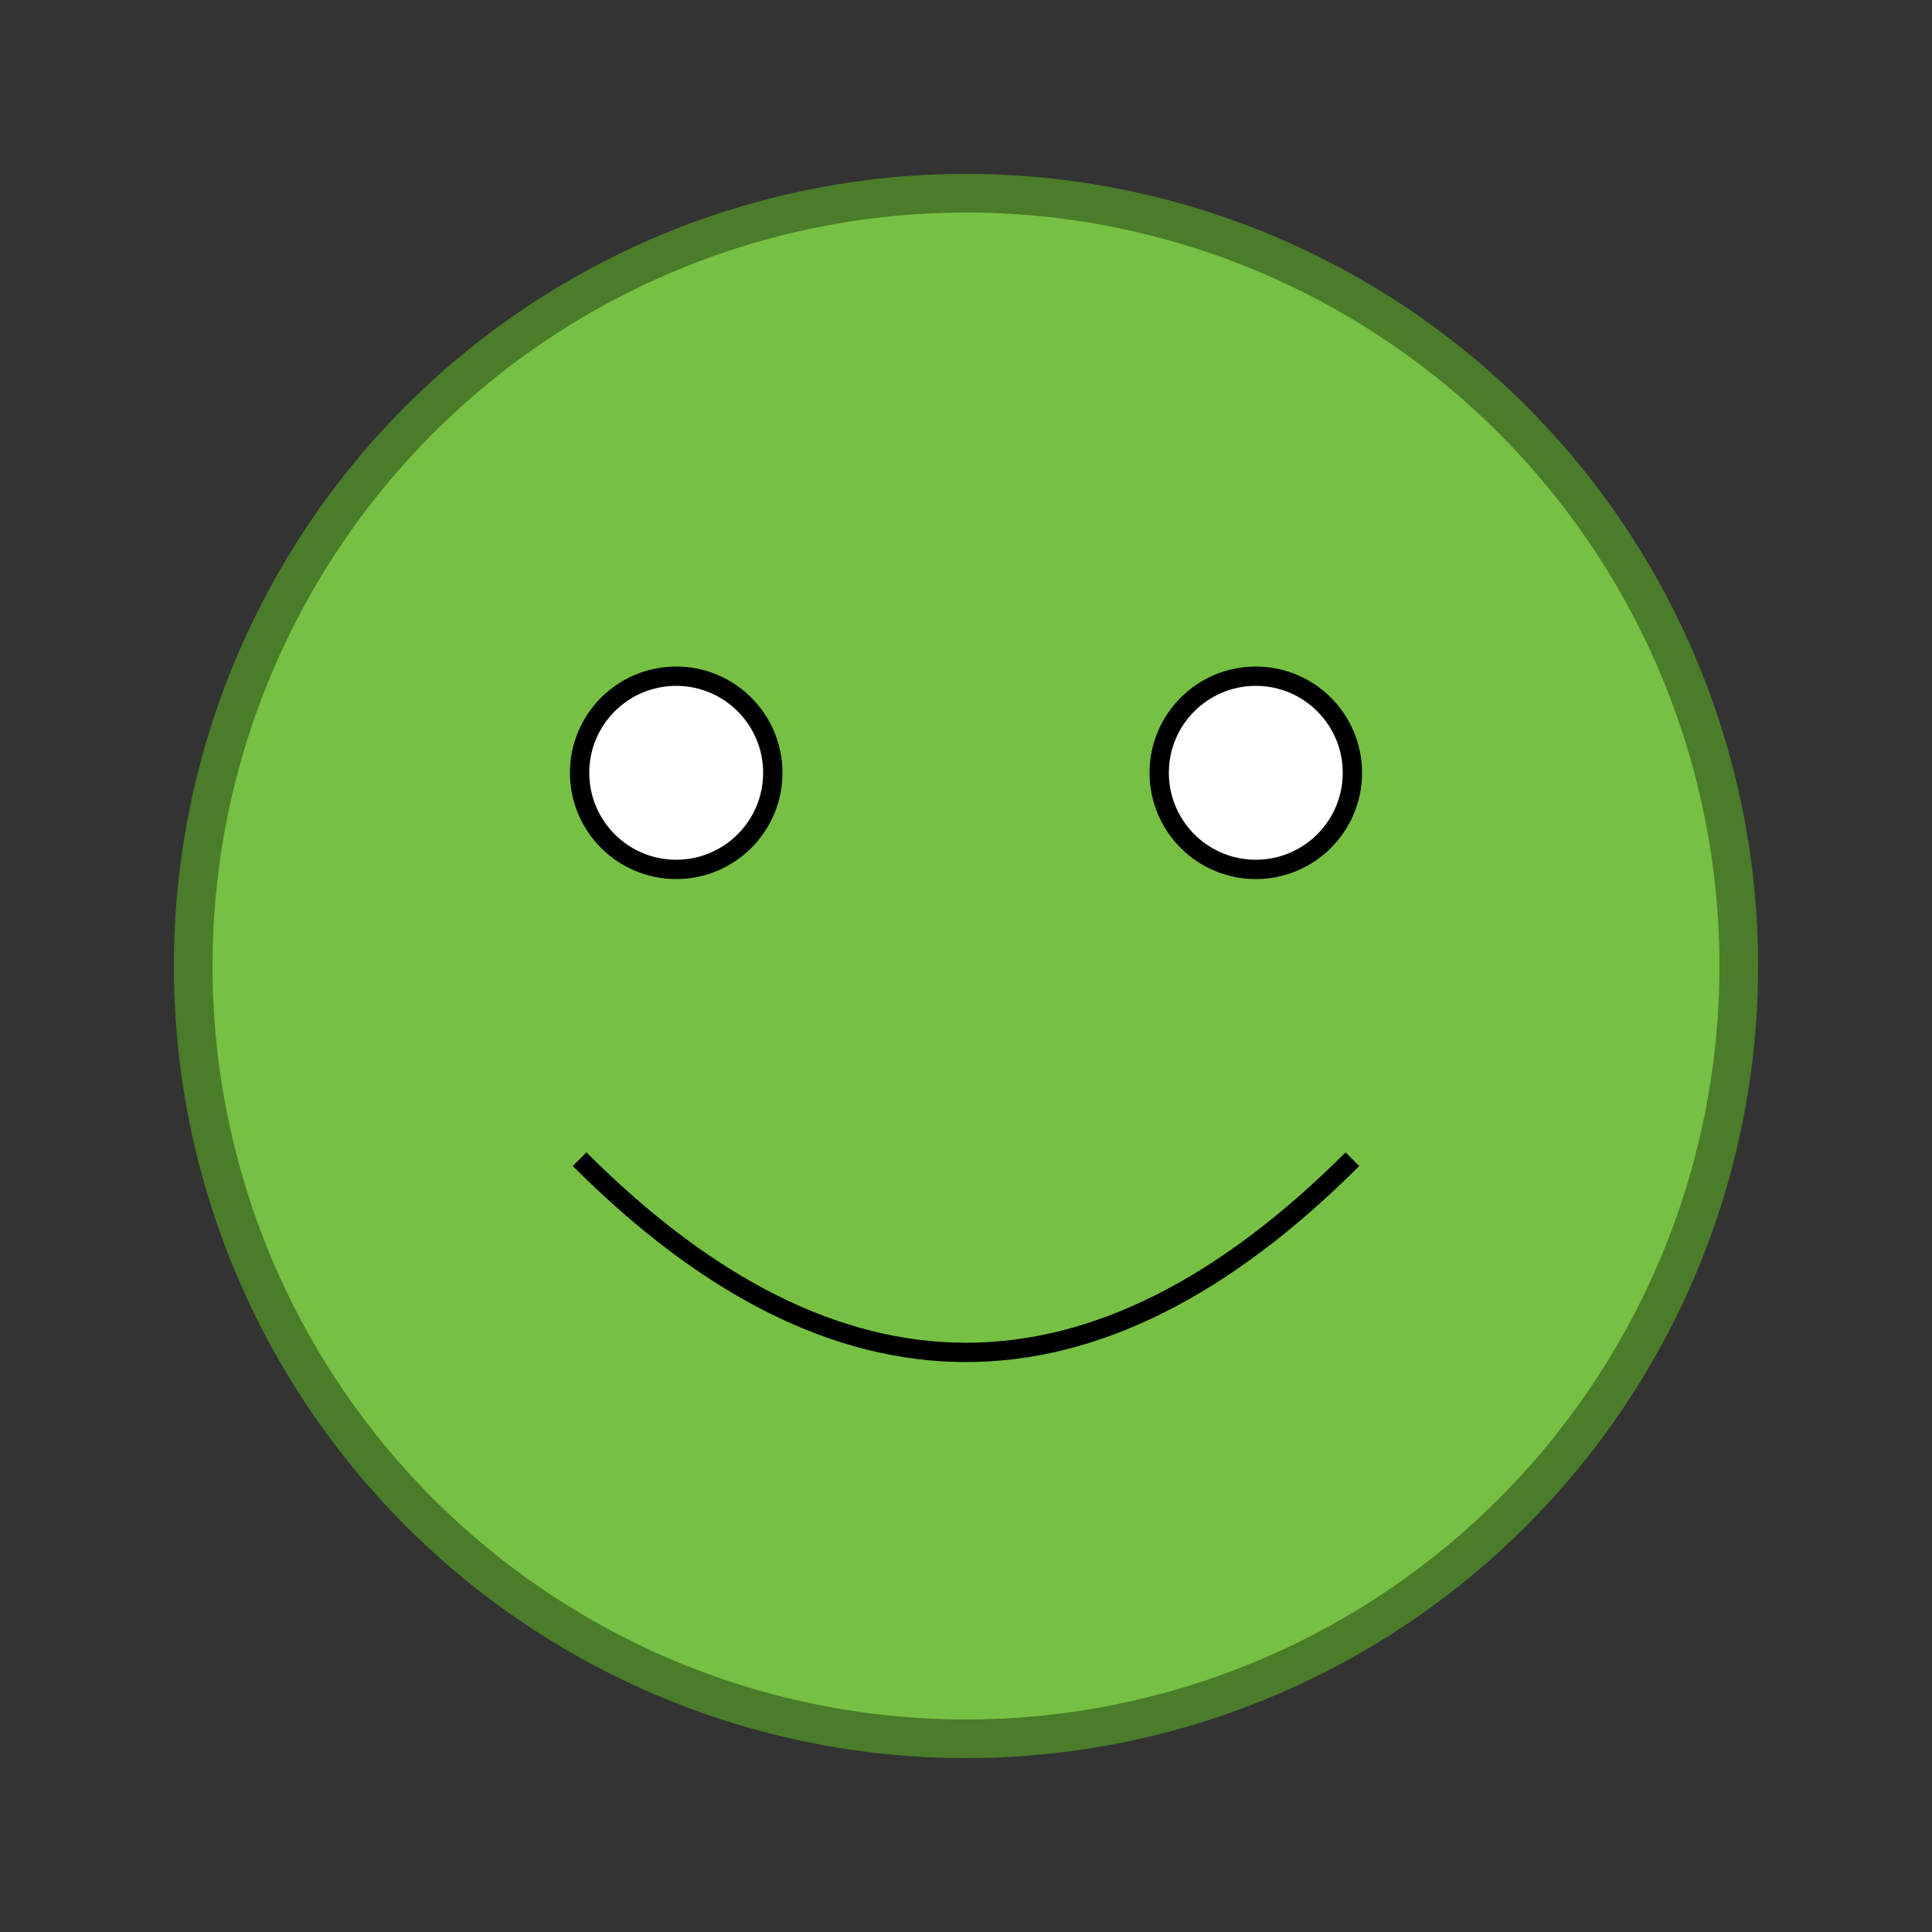 <svg width="100" height="100" xmlns="http://www.w3.org/2000/svg" version="1.1">  
  <rect width="100%" height="100%" fill="#333333" stroke="none"/>  
  <style>
    <![CDATA[
      .froge { fill: #76c043; stroke: #4a7c29; stroke-width: 2; }  
      .eyes { fill: #ffffff; stroke: #000000; stroke-width: 1; }  
      .smile { fill: none; stroke: #000000; stroke-width: 1; }
    ]]>  
  </style>
  <circle cx="50" cy="50" r="40" class="froge"/>  
  <circle cx="35" cy="40" r="5" class="eyes"/>  
  <circle cx="65" cy="40" r="5" class="eyes"/>  
  <path d="M30,60 Q50,80 70,60" class="smile"/>  
  Sorry, your browser doesn't support inline SVG.  
</svg>  